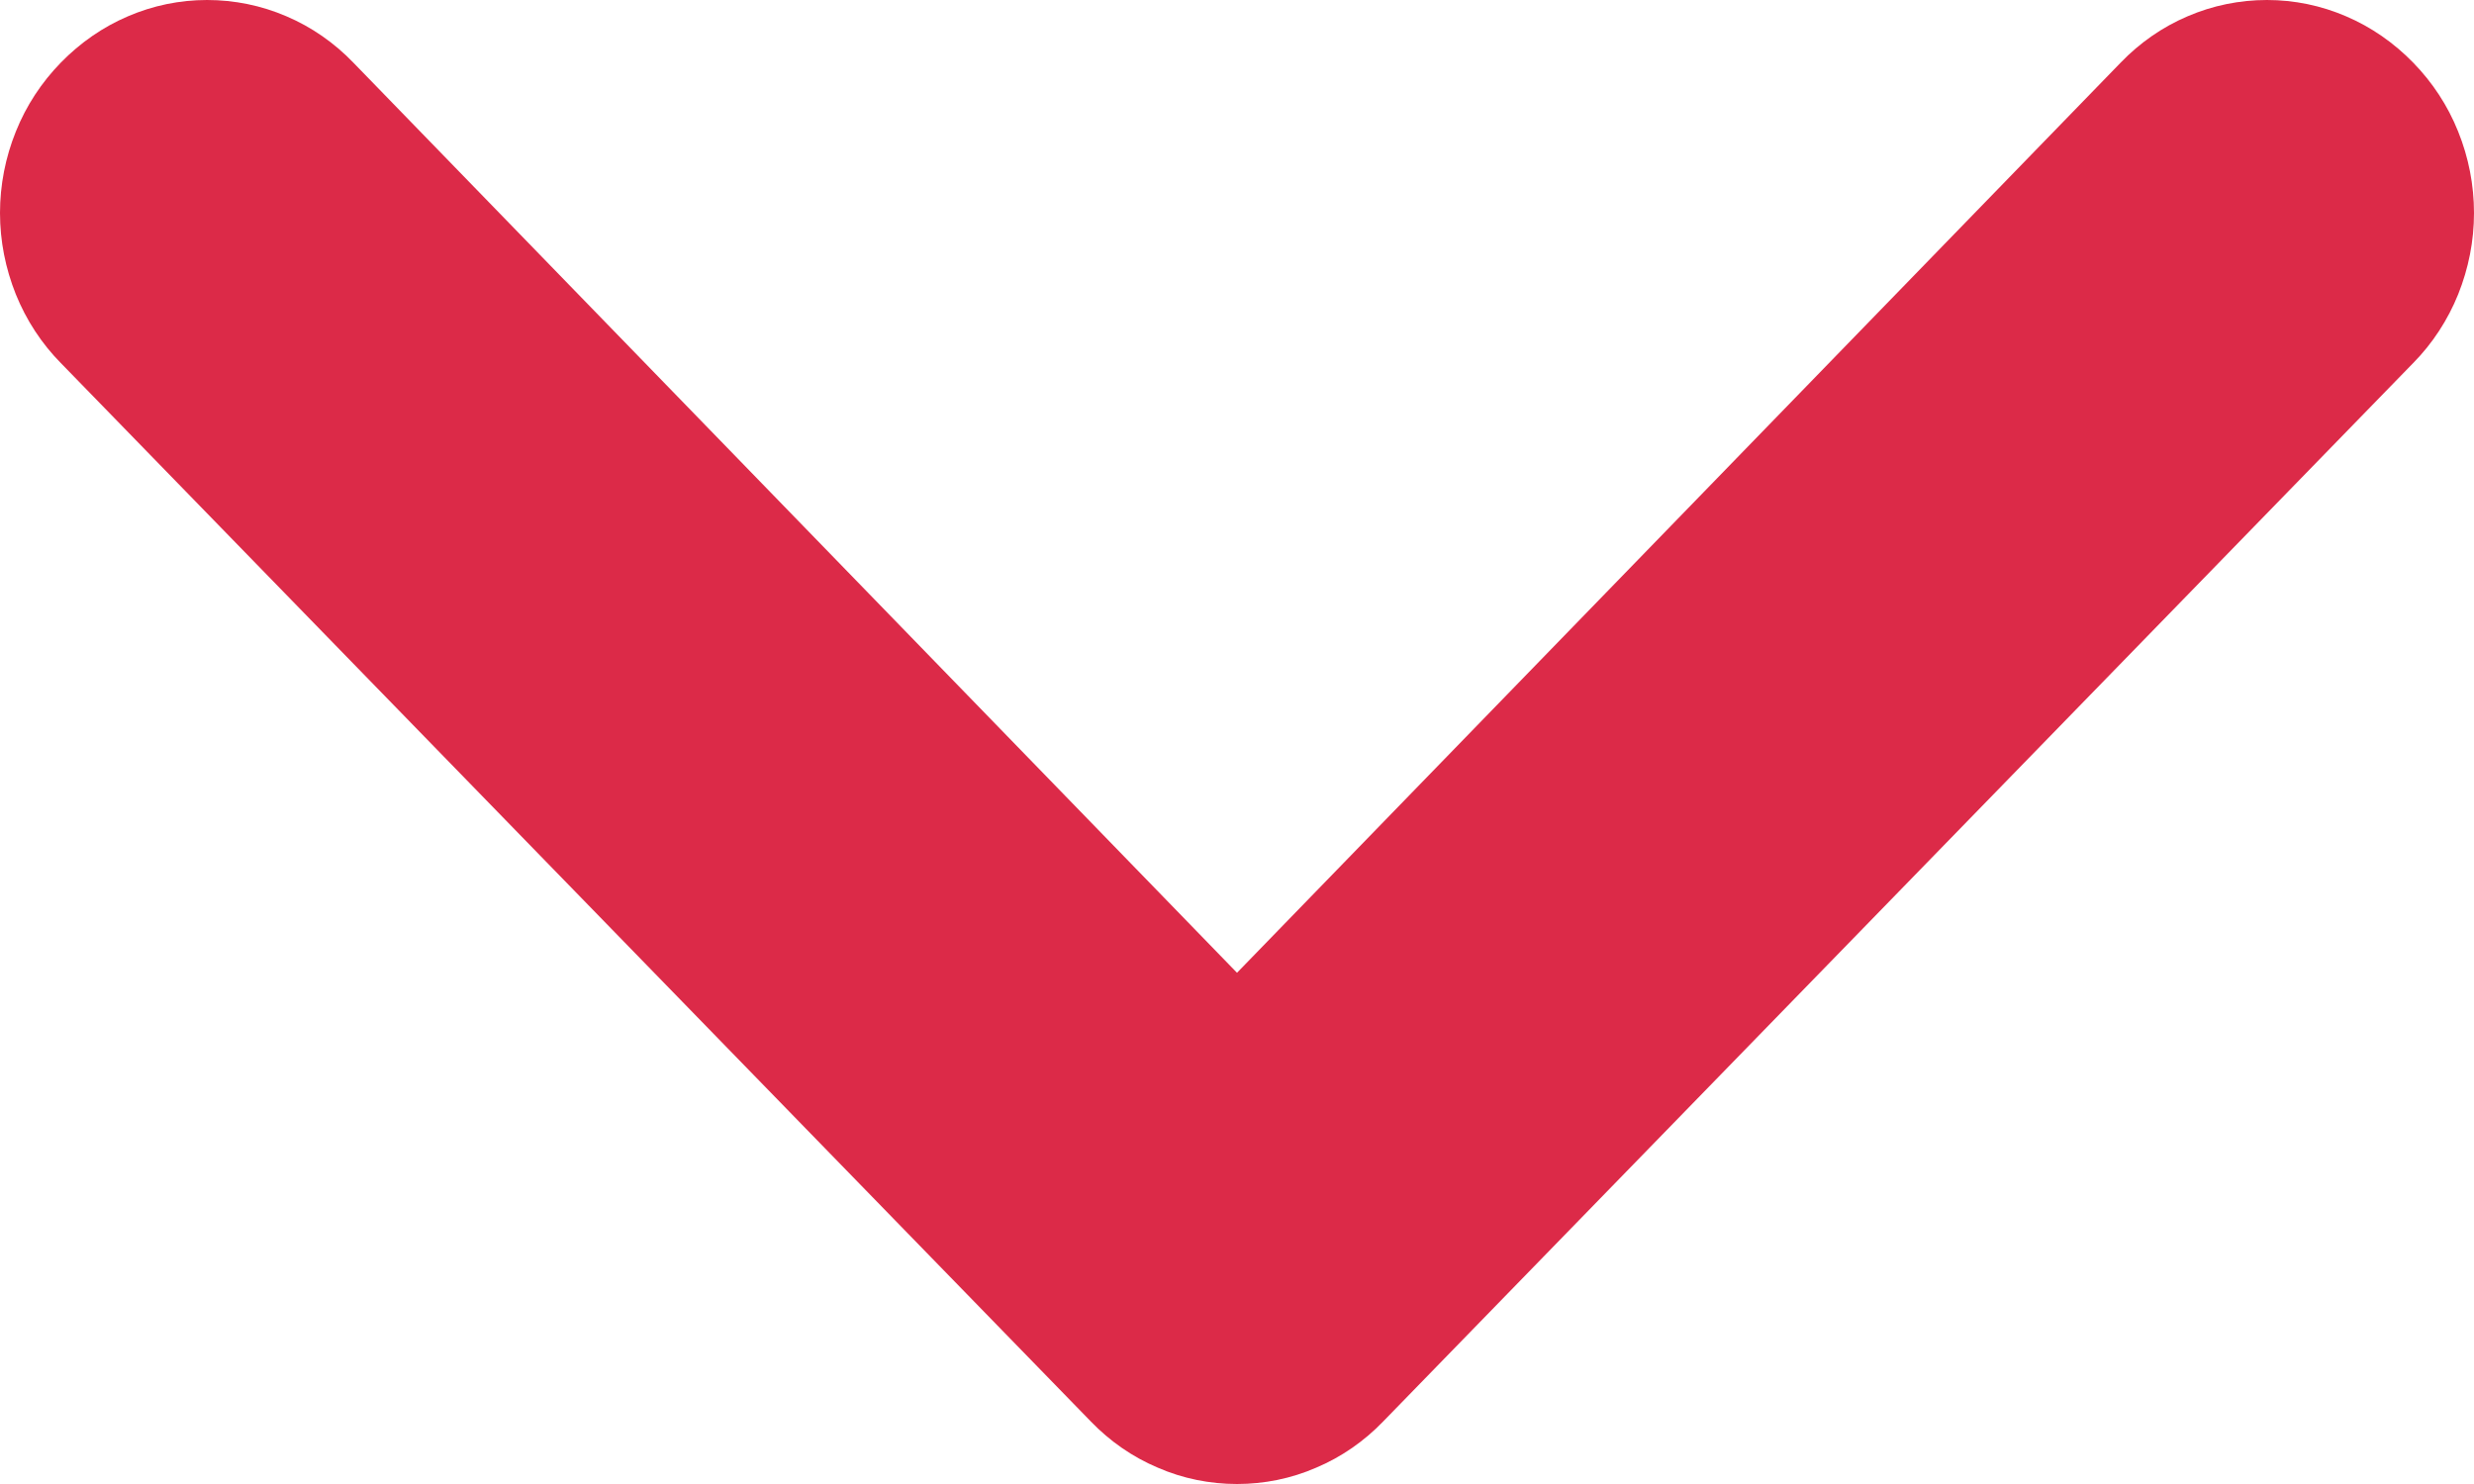 <?xml version="1.0" encoding="UTF-8"?> <svg xmlns="http://www.w3.org/2000/svg" width="10" height="6" viewBox="0 0 10 6" fill="none"><path d="M0.246 0.253C0.168 0.333 0.106 0.427 0.064 0.532C0.022 0.636 -2.29584e-07 0.748 -2.24647e-07 0.861C-2.19709e-07 0.974 0.022 1.085 0.064 1.19C0.106 1.294 0.168 1.389 0.246 1.468L4.409 5.747C4.486 5.827 4.578 5.891 4.68 5.934C4.781 5.978 4.89 6 5 6C5.11 6 5.219 5.978 5.32 5.934C5.422 5.891 5.514 5.827 5.591 5.747L9.754 1.468C9.832 1.389 9.894 1.294 9.936 1.19C9.978 1.085 10 0.974 10 0.861C10 0.748 9.978 0.636 9.936 0.532C9.894 0.427 9.832 0.333 9.754 0.253C9.676 0.173 9.584 0.109 9.483 0.066C9.381 0.022 9.273 -1.35899e-06 9.163 -1.35419e-06C9.053 -1.34938e-06 8.944 0.022 8.842 0.066C8.741 0.109 8.649 0.173 8.572 0.253L5 3.933L1.428 0.253C1.351 0.173 1.259 0.109 1.158 0.066C1.056 0.022 0.947 -9.9508e-07 0.837 -9.90276e-07C0.727 -9.85472e-07 0.619 0.022 0.517 0.066C0.416 0.109 0.324 0.173 0.246 0.253Z" fill="#DC2A48"></path></svg> 